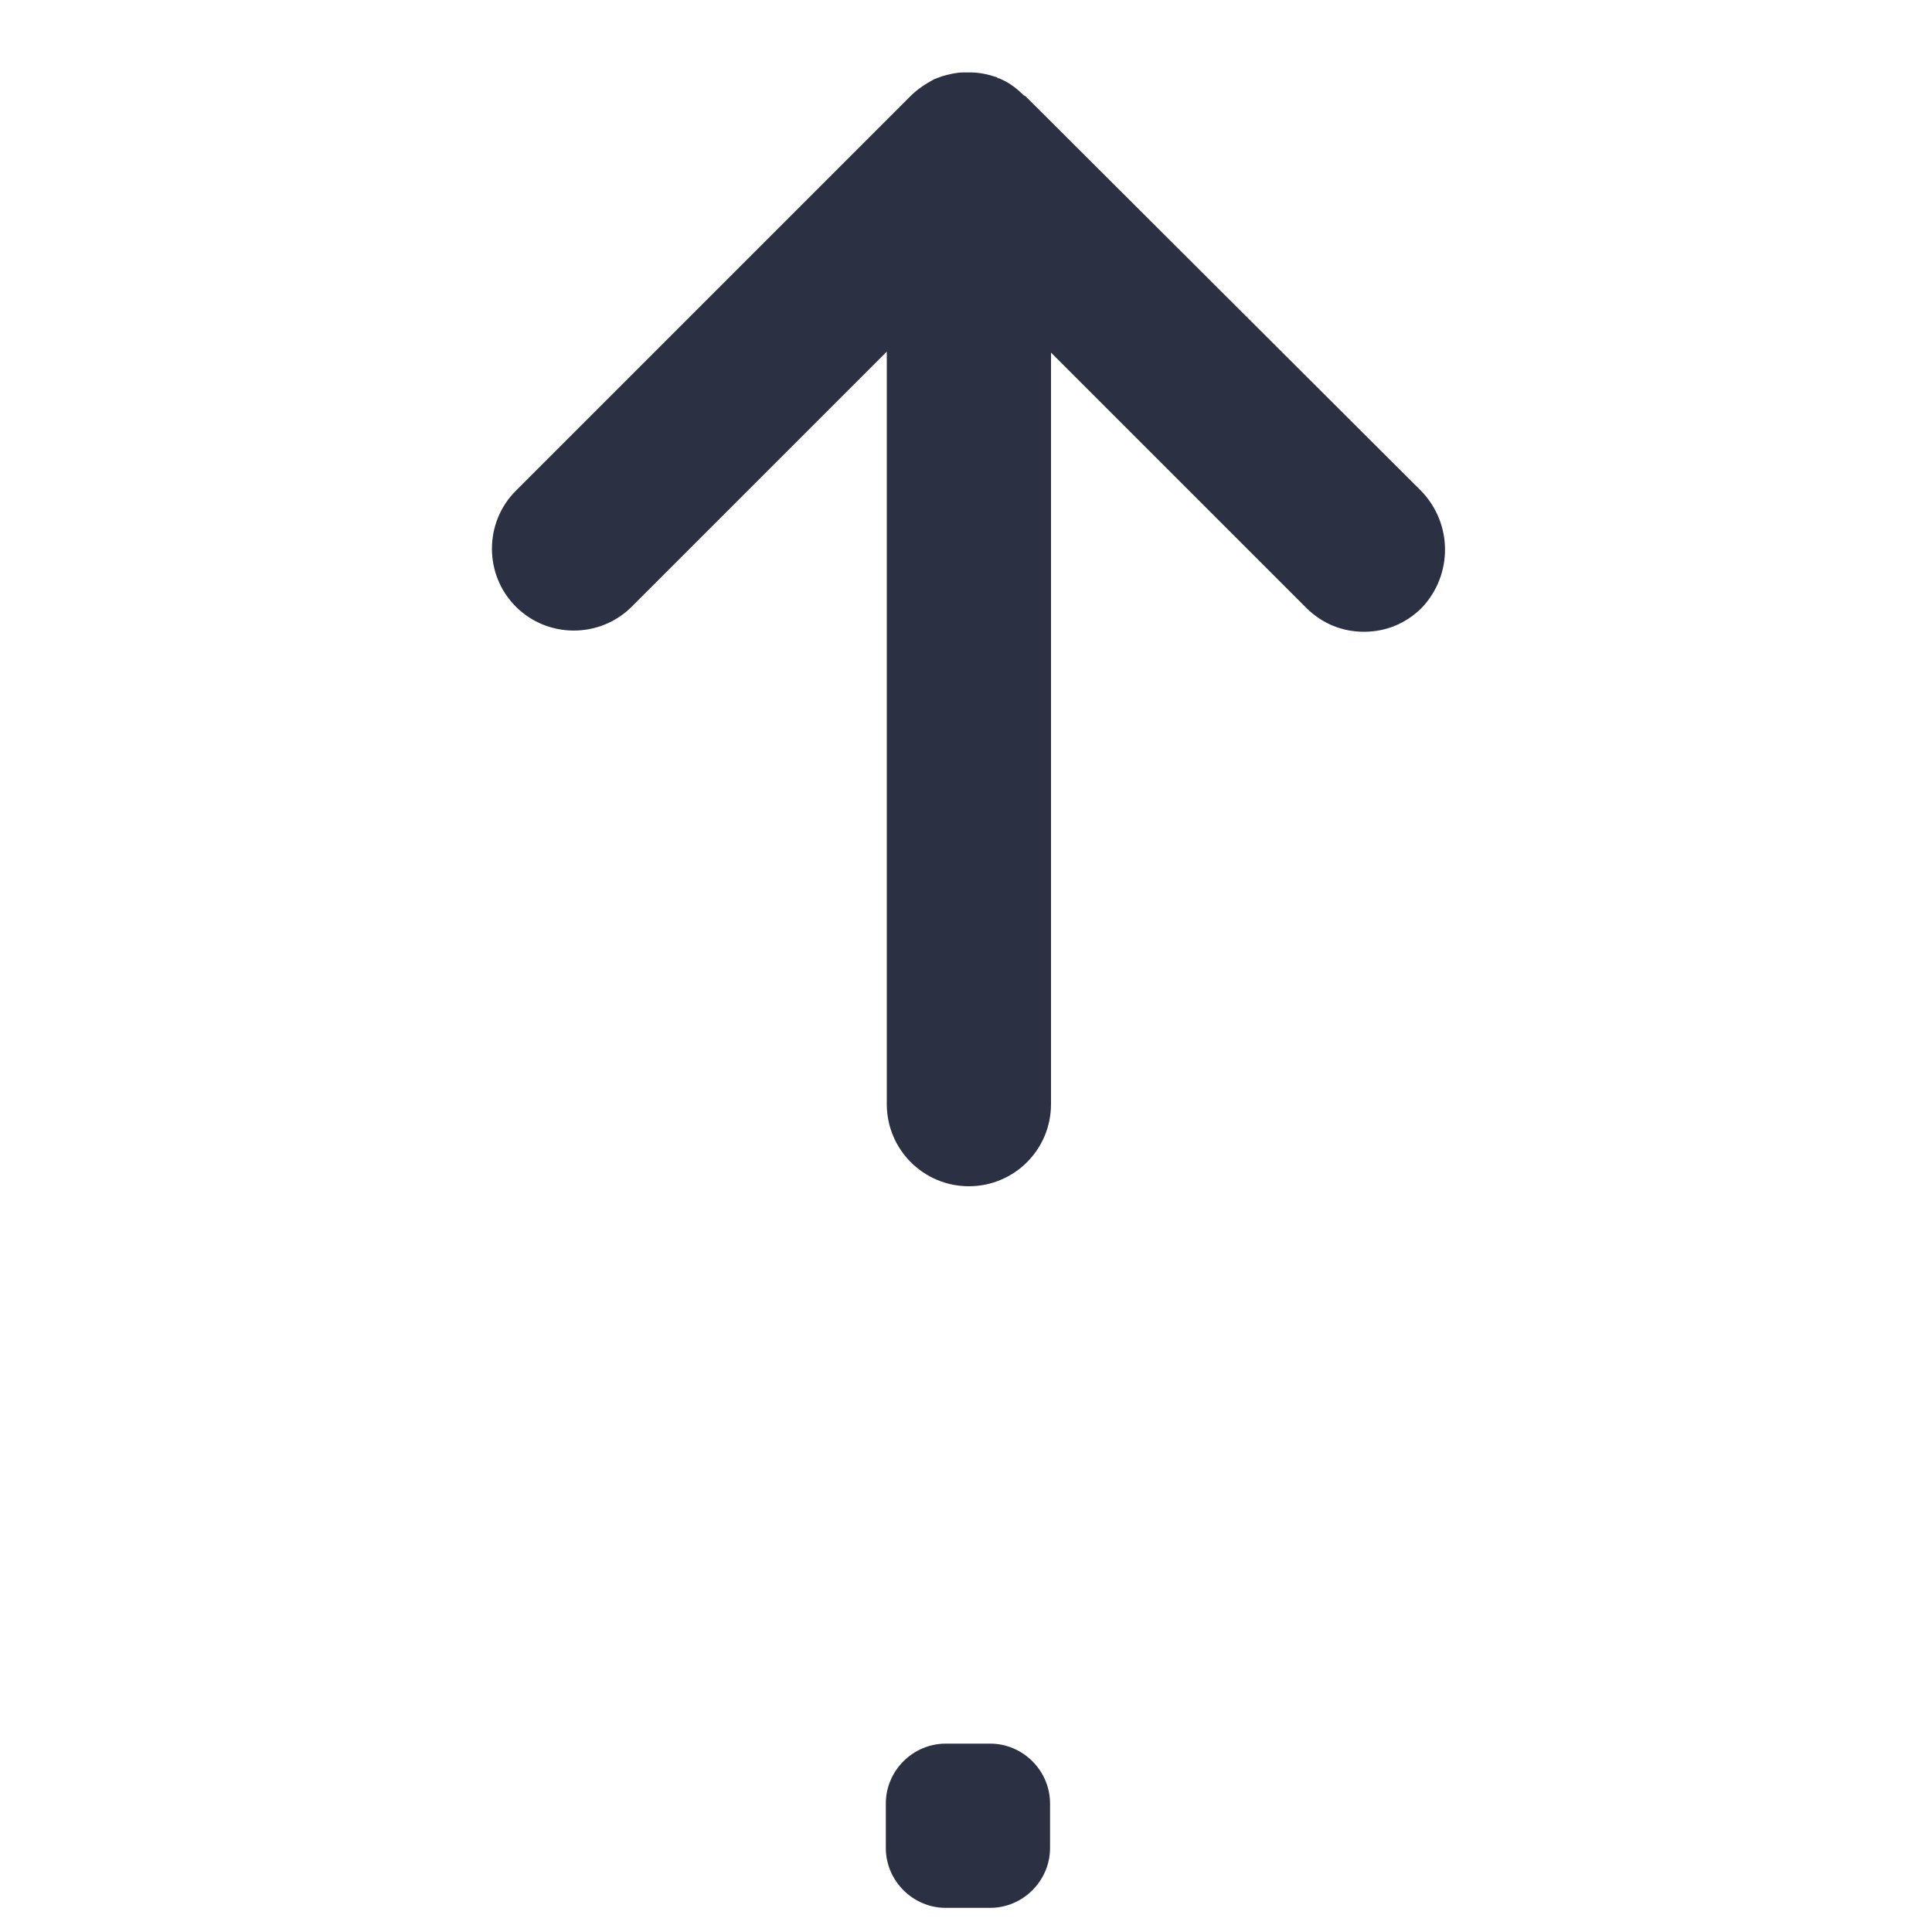 <?xml version="1.0" encoding="utf-8"?>
<!-- Generator: Adobe Illustrator 22.1.0, SVG Export Plug-In . SVG Version: 6.00 Build 0)  -->
<svg version="1.1" id="图层_1" xmlns="http://www.w3.org/2000/svg" xmlns:xlink="http://www.w3.org/1999/xlink" x="0px" y="0px"
	 viewBox="0 0 200 200" style="enable-background:new 0 0 200 200;" xml:space="preserve">
<style type="text/css">
	.st0{fill:#2B3043;}
</style>
<path class="st0" d="M147.1,50.8L106.2,10c-0.1-0.1-0.2-0.1-0.3-0.2c-0.7-0.7-1.5-1.3-2.5-1.7l0,0c-0.1,0-0.1,0-0.2-0.1
	c-0.9-0.3-1.8-0.5-2.7-0.5c-0.3,0-0.5,0-0.8,0c-0.7,0-1.5,0.2-2.2,0.4C97.2,8,97,8.1,96.7,8.2c-0.9,0.5-1.7,1-2.5,1.8L53.4,50.8
	c-3.3,3.3-3.3,8.7,0,12s8.7,3.3,12,0l26.4-26.4v77.9c0,4.7,3.8,8.5,8.5,8.5s8.5-3.8,8.5-8.5V36.5l26.4,26.4c1.7,1.7,3.8,2.5,6,2.5
	s4.3-0.8,6-2.5C150.4,59.5,150.4,54.2,147.1,50.8z"/>
<path class="st0" d="M102.5,197.5h-4.6c-3.4,0-6.2-2.8-6.2-6.2v-4.6c0-3.4,2.8-6.2,6.2-6.2h4.6c3.4,0,6.2,2.8,6.2,6.2v4.6
	C108.7,194.7,105.9,197.5,102.5,197.5z"/>
</svg>
